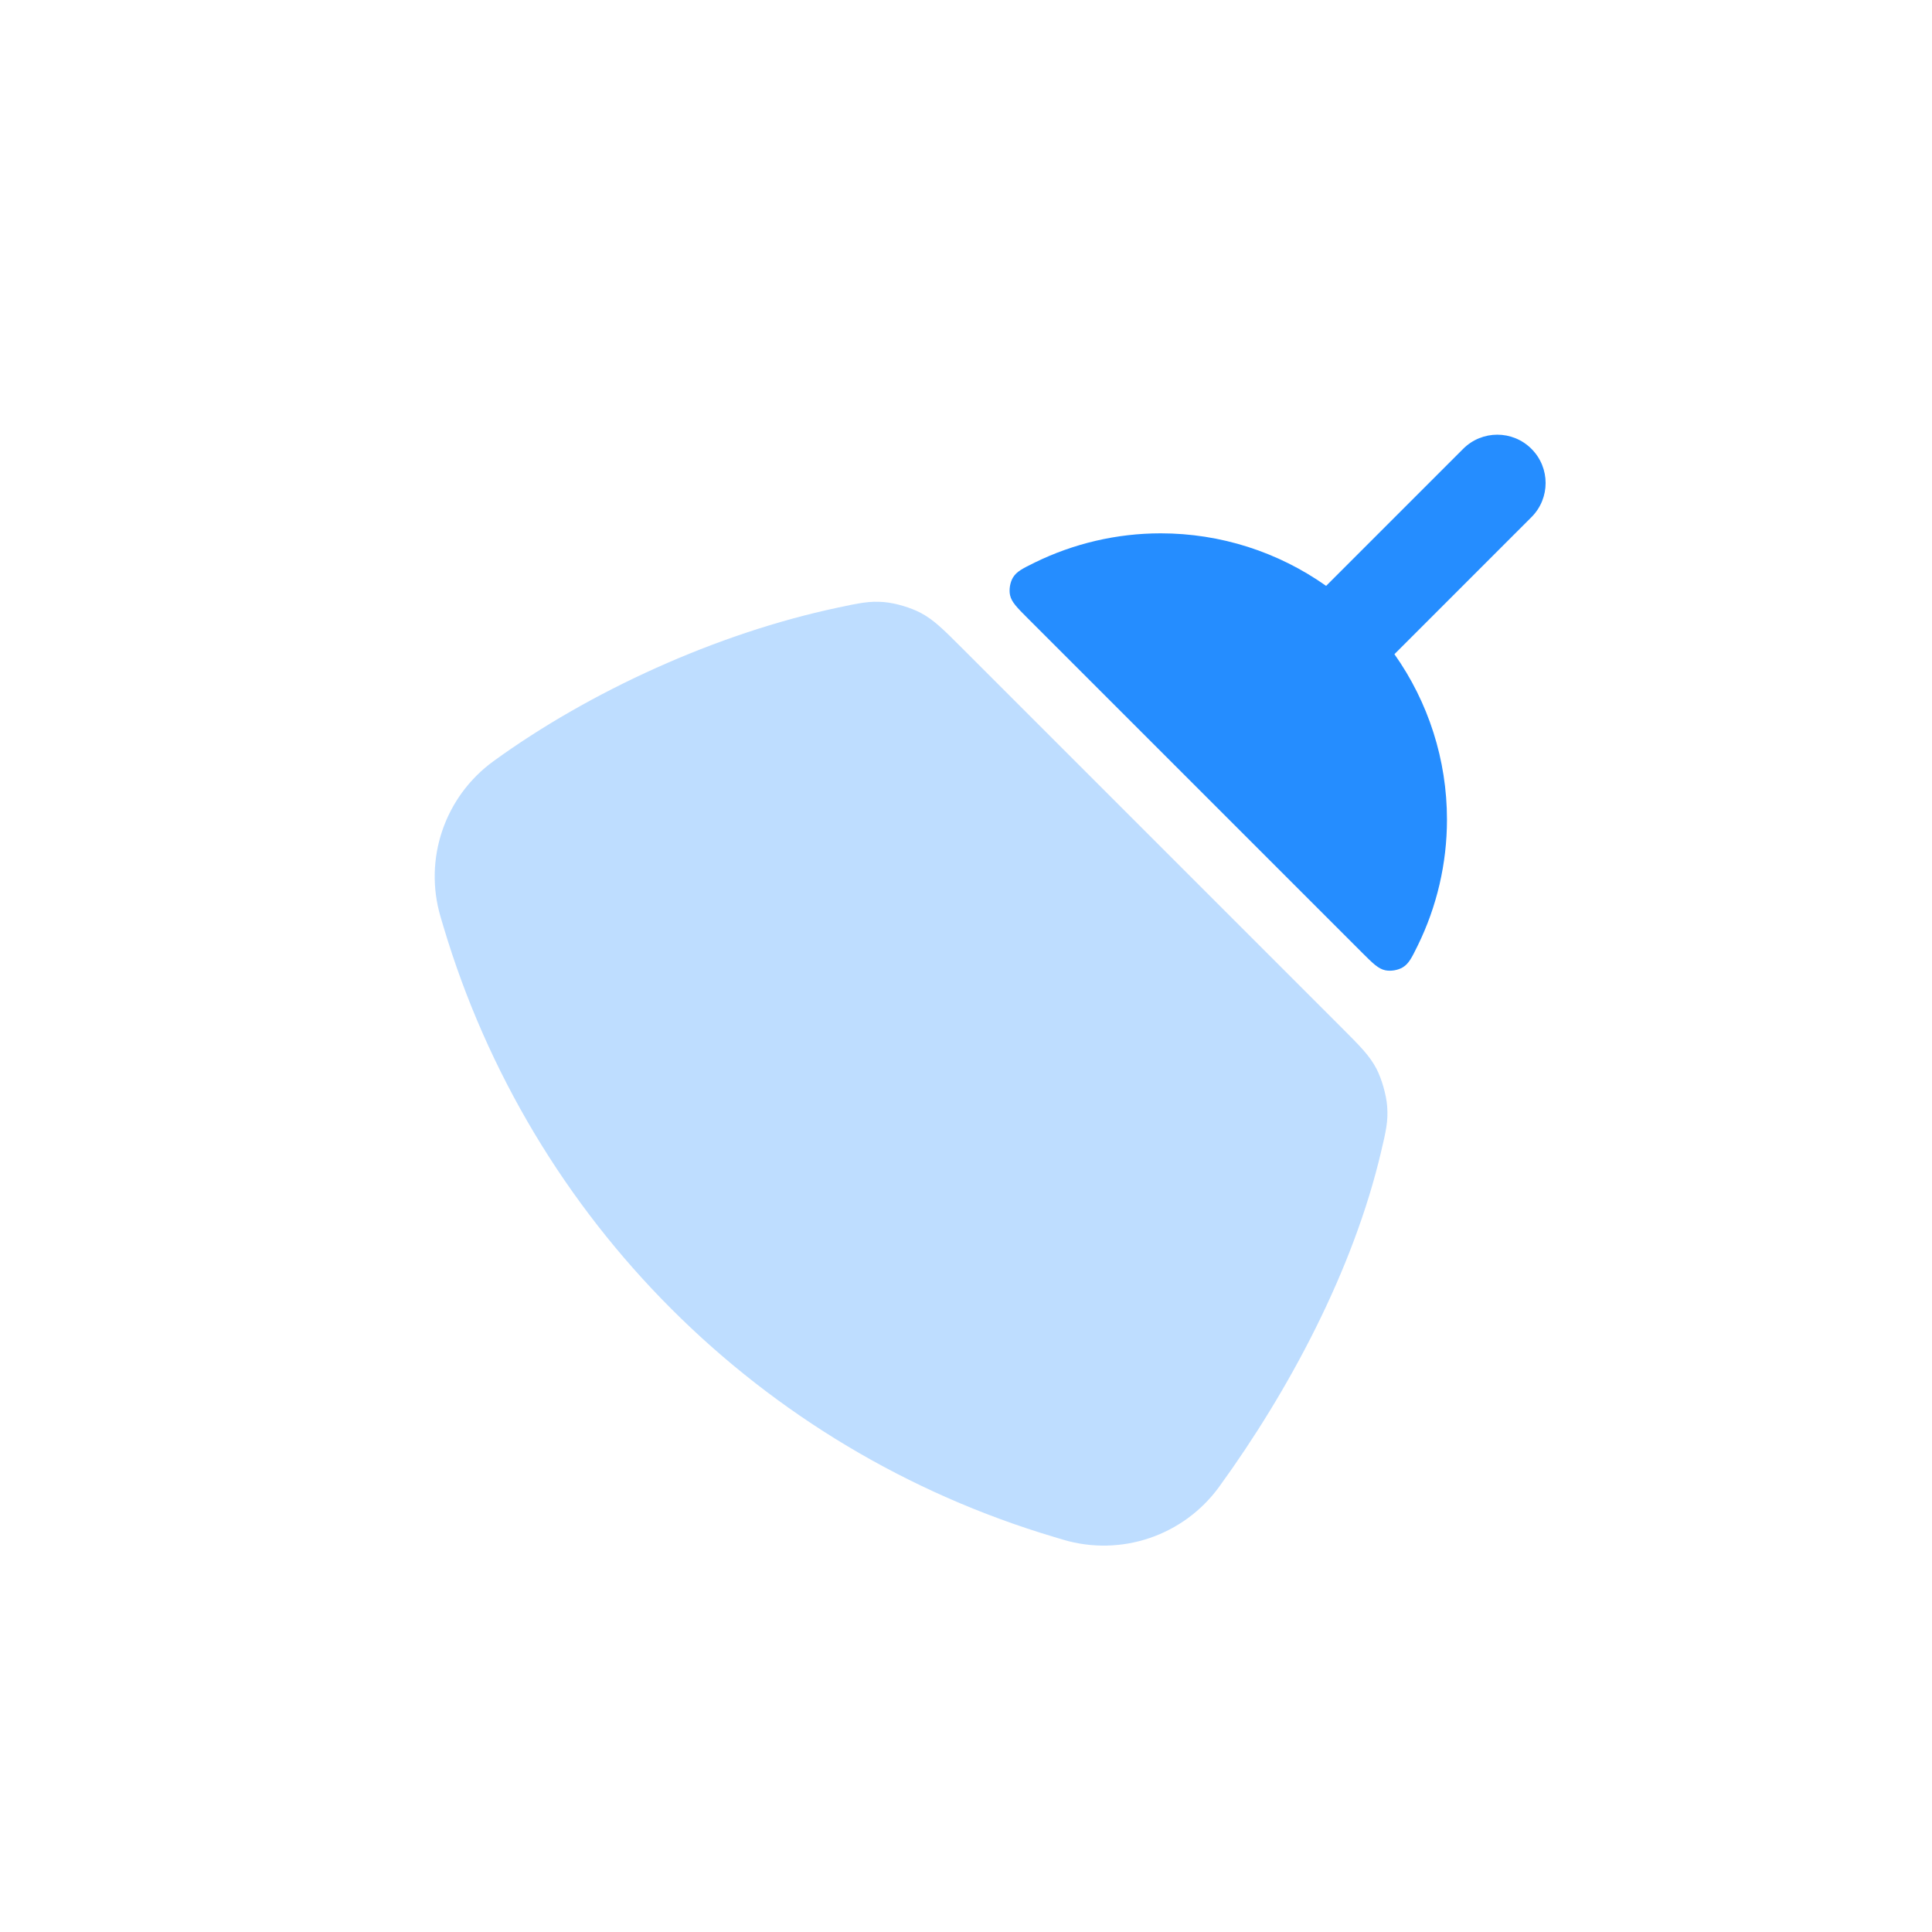 <svg xmlns="http://www.w3.org/2000/svg" xmlns:xlink="http://www.w3.org/1999/xlink" fill="none" version="1.1" width="40" height="40" viewBox="0 0 40 40"><defs><clipPath id="master_svg0_0_2681"><rect x="0" y="0" width="40" height="40" rx="0"/></clipPath></defs><g clip-path="url(#master_svg0_0_2681)"><g><g><path d="M31.707,10.707C32.098,10.317,32.098,9.683,31.707,9.293C31.317,8.902,30.683,8.902,30.293,9.293C30.293,9.293,27.456,12.13,27.456,12.13C26.461,11.426,25.267,11.042,24.032,11.042C23.119,11.042,22.228,11.253,21.423,11.647C21.174,11.77,21.049,11.831,20.973,11.956C20.912,12.057,20.887,12.208,20.912,12.322C20.943,12.465,21.055,12.578,21.279,12.802C21.279,12.802,28.198,19.721,28.198,19.721C28.422,19.945,28.535,20.057,28.678,20.088C28.792,20.113,28.943,20.088,29.044,20.027C29.169,19.951,29.23,19.826,29.353,19.576C29.747,18.772,29.958,17.881,29.958,16.968C29.958,15.733,29.574,14.539,28.87,13.544C28.87,13.544,31.707,10.707,31.707,10.707C31.707,10.707,31.707,10.707,31.707,10.707Z" fill="#258DFF" fill-opacity="1"/></g><g style="opacity:0.3;"><path d="M22.012,31.878C23.211,32.234,24.504,31.796,25.24,30.784C26.678,28.804,28.017,26.308,28.595,23.841C28.694,23.422,28.743,23.212,28.72,22.905C28.702,22.67,28.608,22.339,28.499,22.129C28.357,21.857,28.163,21.663,27.776,21.276C27.776,21.276,19.916,13.416,19.916,13.416C19.526,13.026,19.331,12.832,19.066,12.691C18.857,12.58,18.544,12.487,18.309,12.466C18.009,12.439,17.789,12.486,17.347,12.58C14.832,13.112,12.199,14.32,10.216,15.76C9.204,16.496,8.766,17.789,9.123,18.988C9.123,18.988,9.178,19.174,9.178,19.174C10.988,25.256,15.744,30.012,21.826,31.822C21.826,31.822,22.012,31.878,22.012,31.878C22.012,31.878,22.012,31.878,22.012,31.878Z" fill="#258DFF" fill-opacity="1"/></g></g></g></svg>